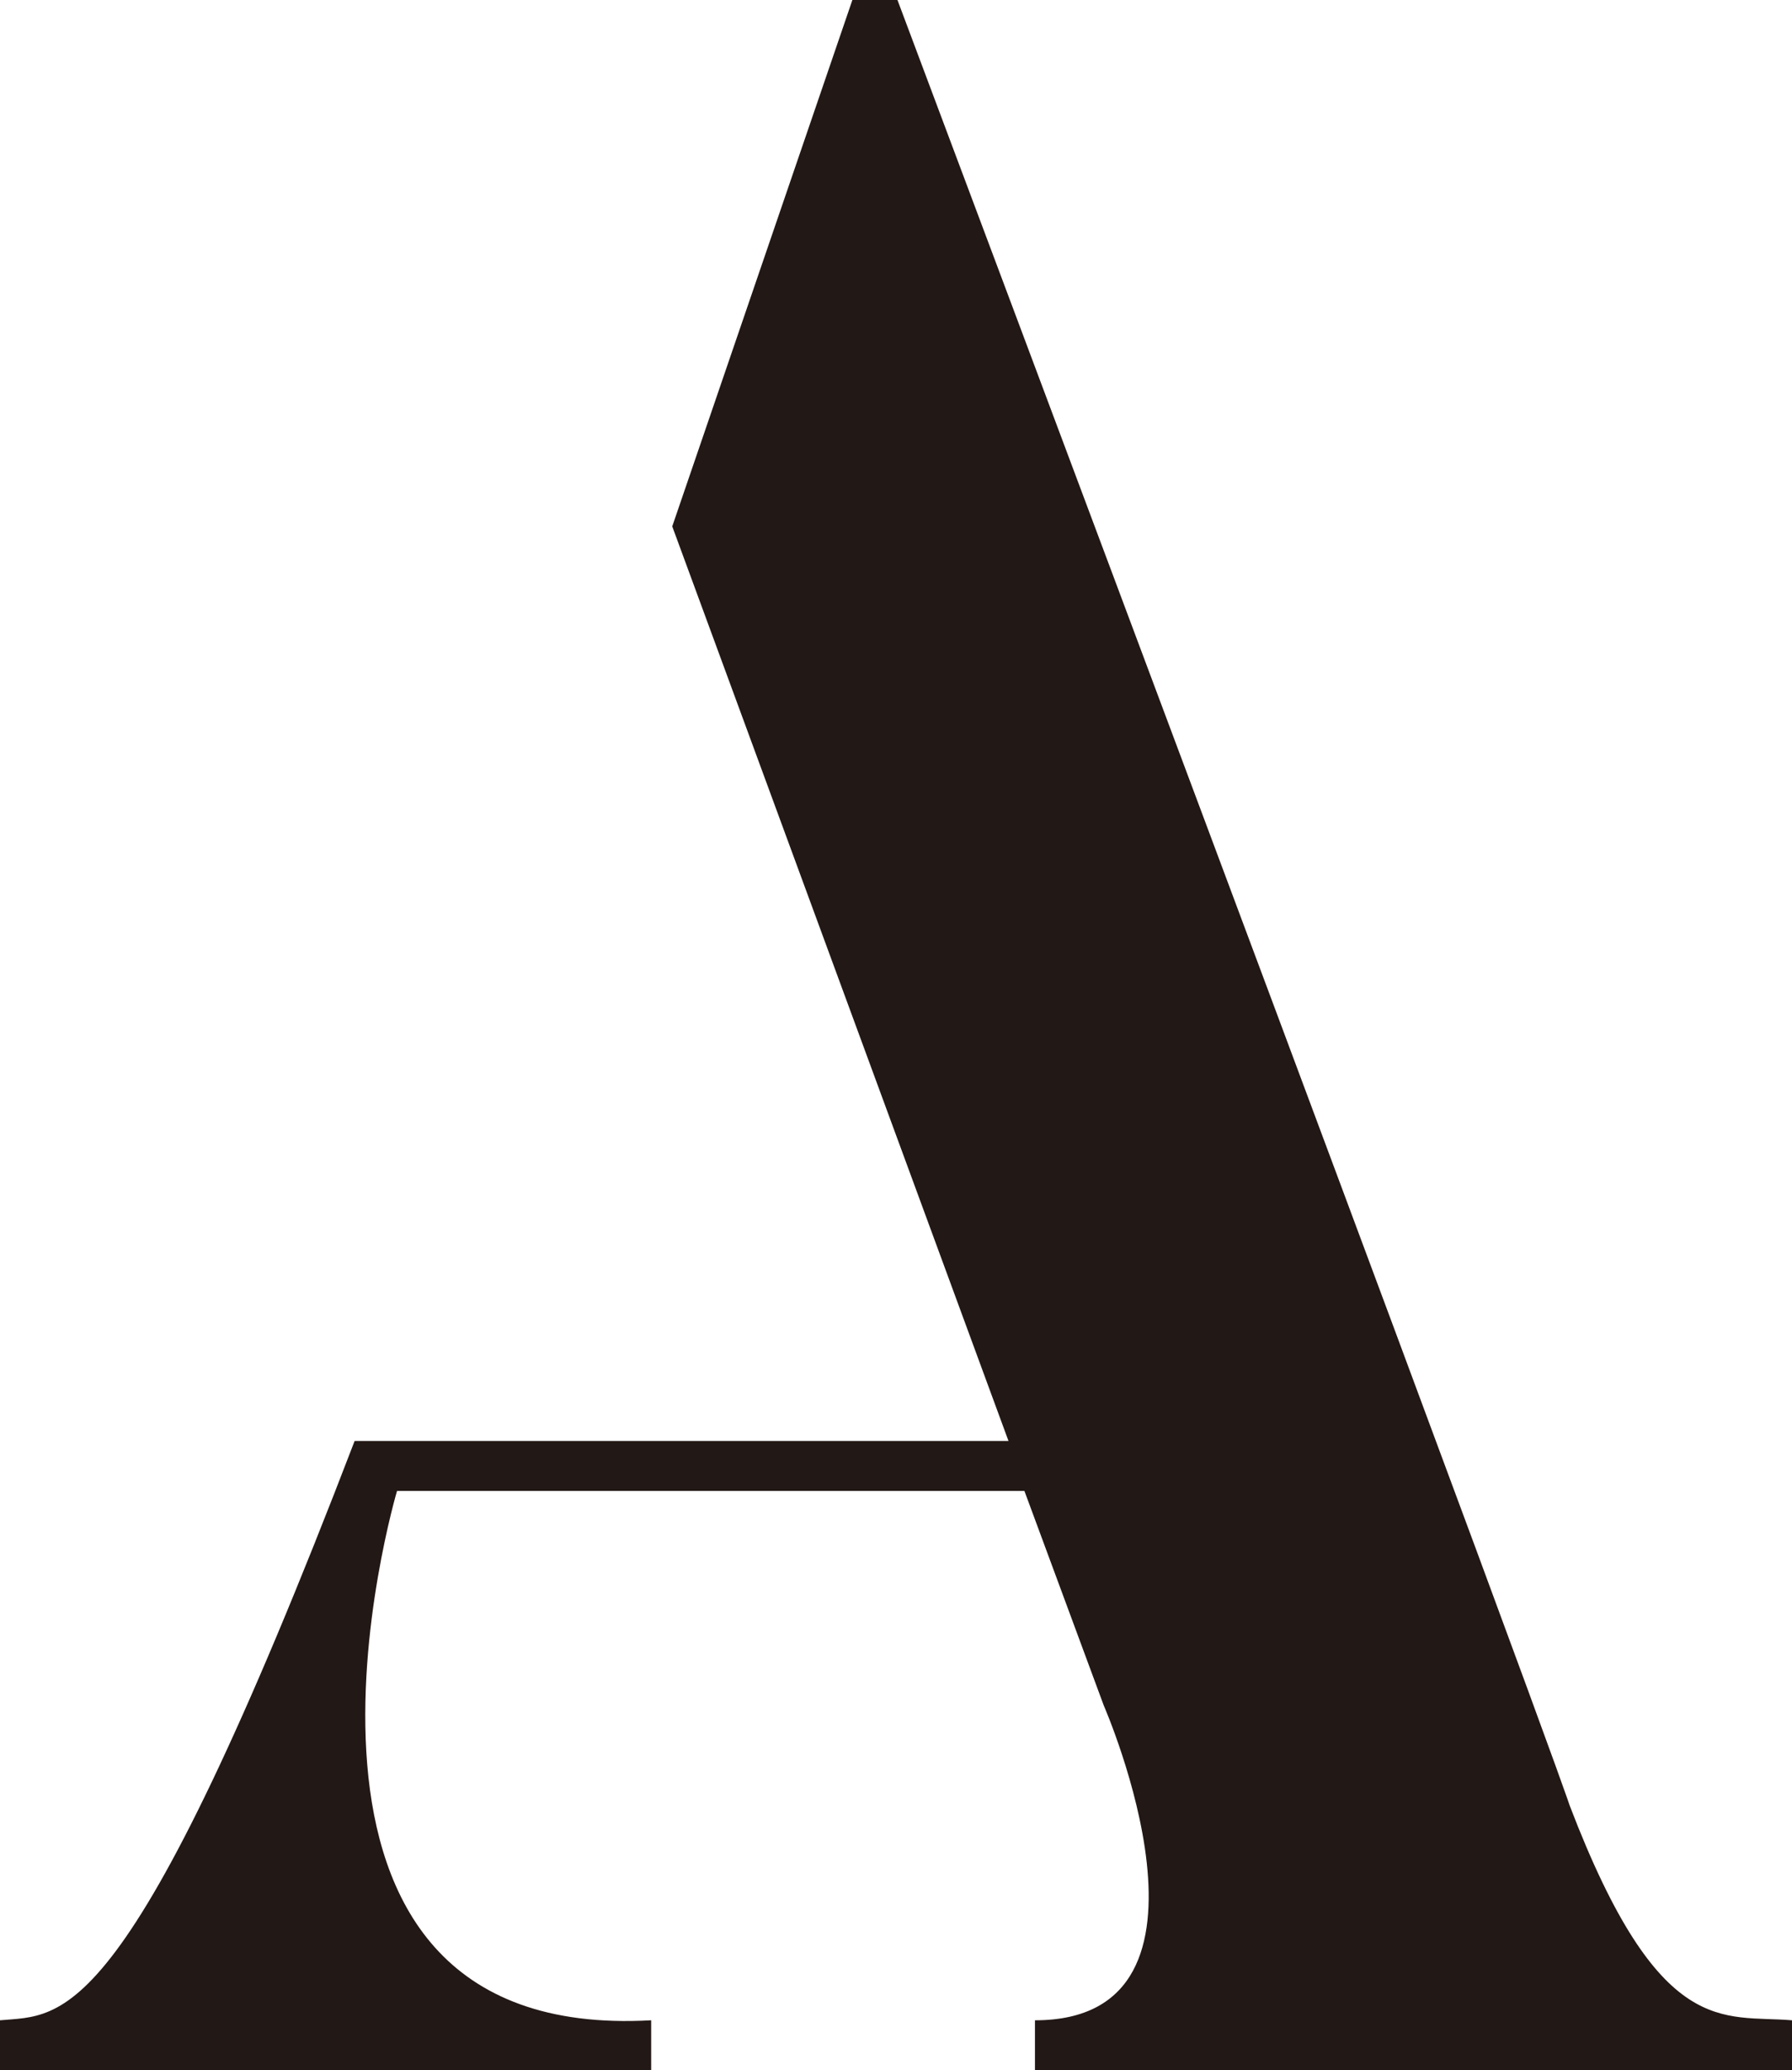 <?xml version="1.0" encoding="UTF-8"?> <svg xmlns="http://www.w3.org/2000/svg" id="_レイヤー_2" data-name="レイヤー 2" viewBox="0 0 73.12 84.48"><defs><style> .cls-1 { fill: #221815; stroke-width: 0px; } </style></defs><g id="_レイヤー_1-2" data-name="レイヤー 1"><path class="cls-1" d="M73.12,82.44v2.04h-30.89v-2.04c8.42,0,2.81-12.84,2.81-12.84l-3.24-8.76h-25.6s-6.7,22.56,10.37,21.6v2.04H0v-2.04c2.59-.24,5.18.6,14.47-23.64h26.68l-13.72-37.32L34.78,0h1.84c26.46,70.56,27.43,73.68,27.43,73.68,3.67,9.6,6.26,8.52,9.07,8.76Z"></path></g></svg> 